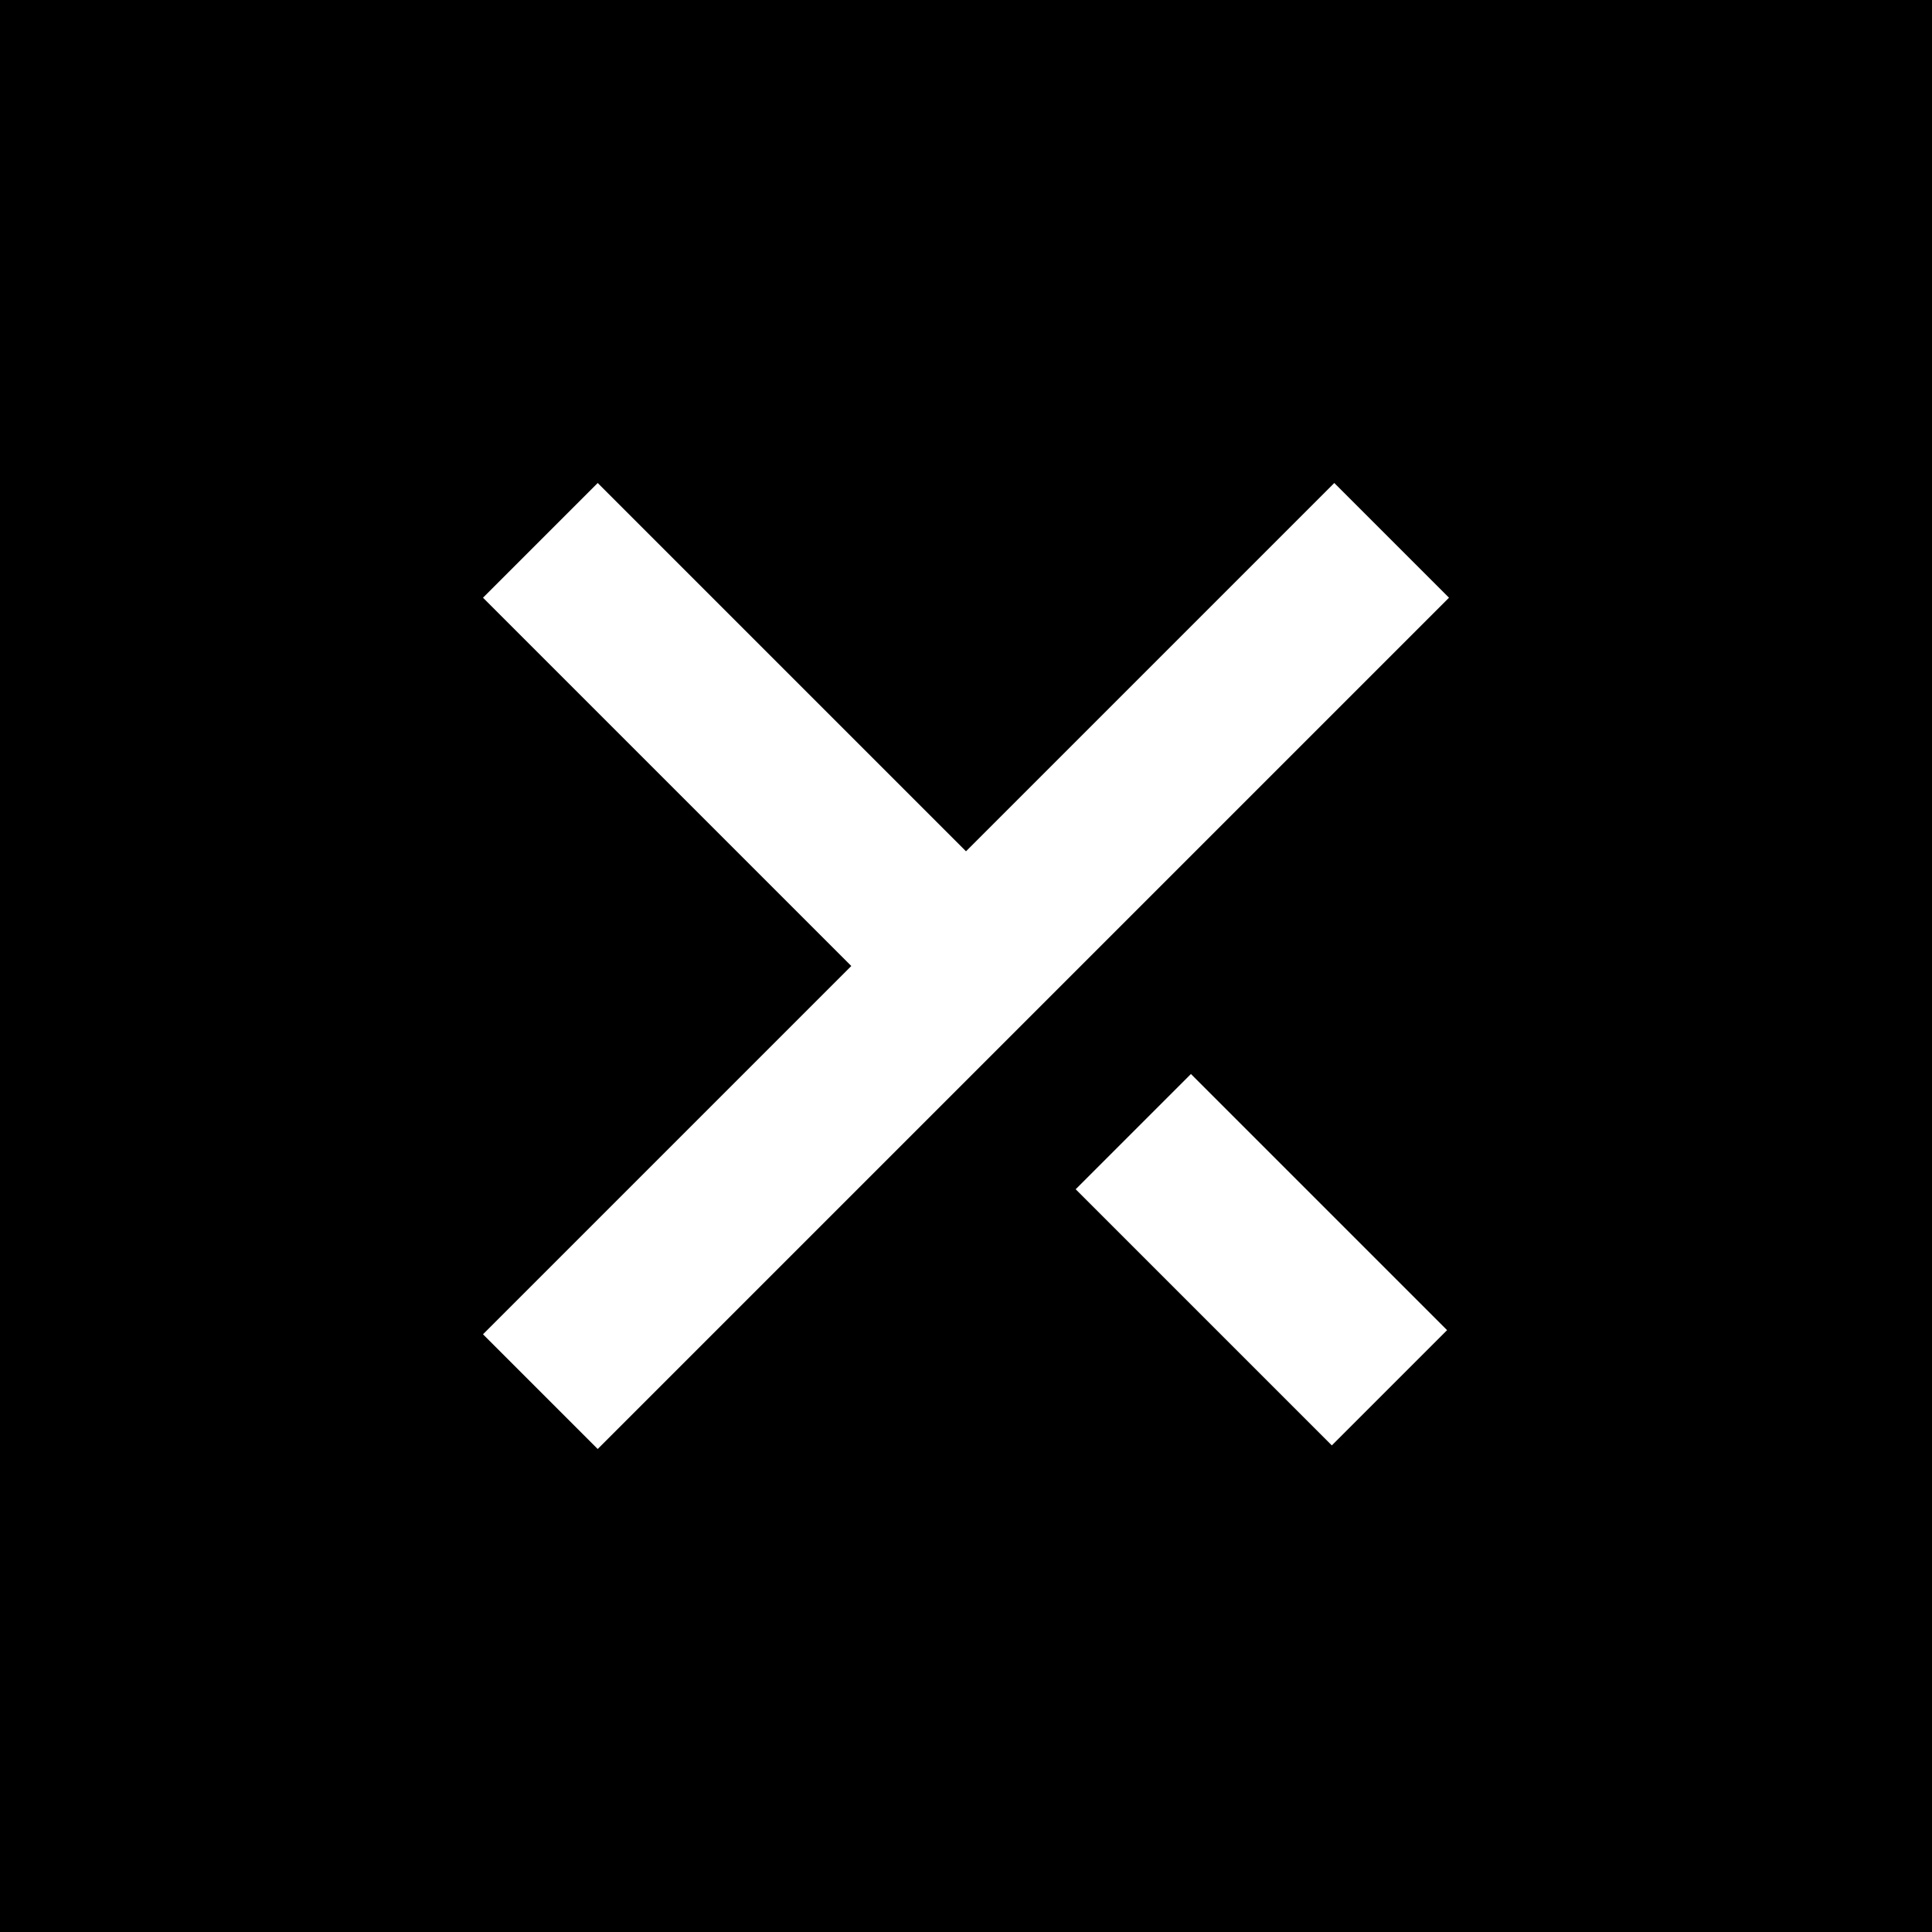 <?xml version="1.0" encoding="UTF-8"?> <svg xmlns="http://www.w3.org/2000/svg" version="1.1" viewBox="0 0 32 32"><defs><style> .cls-1 { fill: #fff; } </style></defs><g><g id="Layer_2"><rect width="32" height="32"></rect></g><g id="Layer_1"><g><polygon class="cls-1" points="16 14.1 9.9 8 8 9.9 14.1 16 8 22.1 9.9 24 24 9.9 22.1 8 16 14.1"></polygon><rect class="cls-1" x="19.6" y="17.9" width="2.7" height="6" transform="translate(-8.7 20.9) rotate(-45)"></rect></g></g></g></svg> 